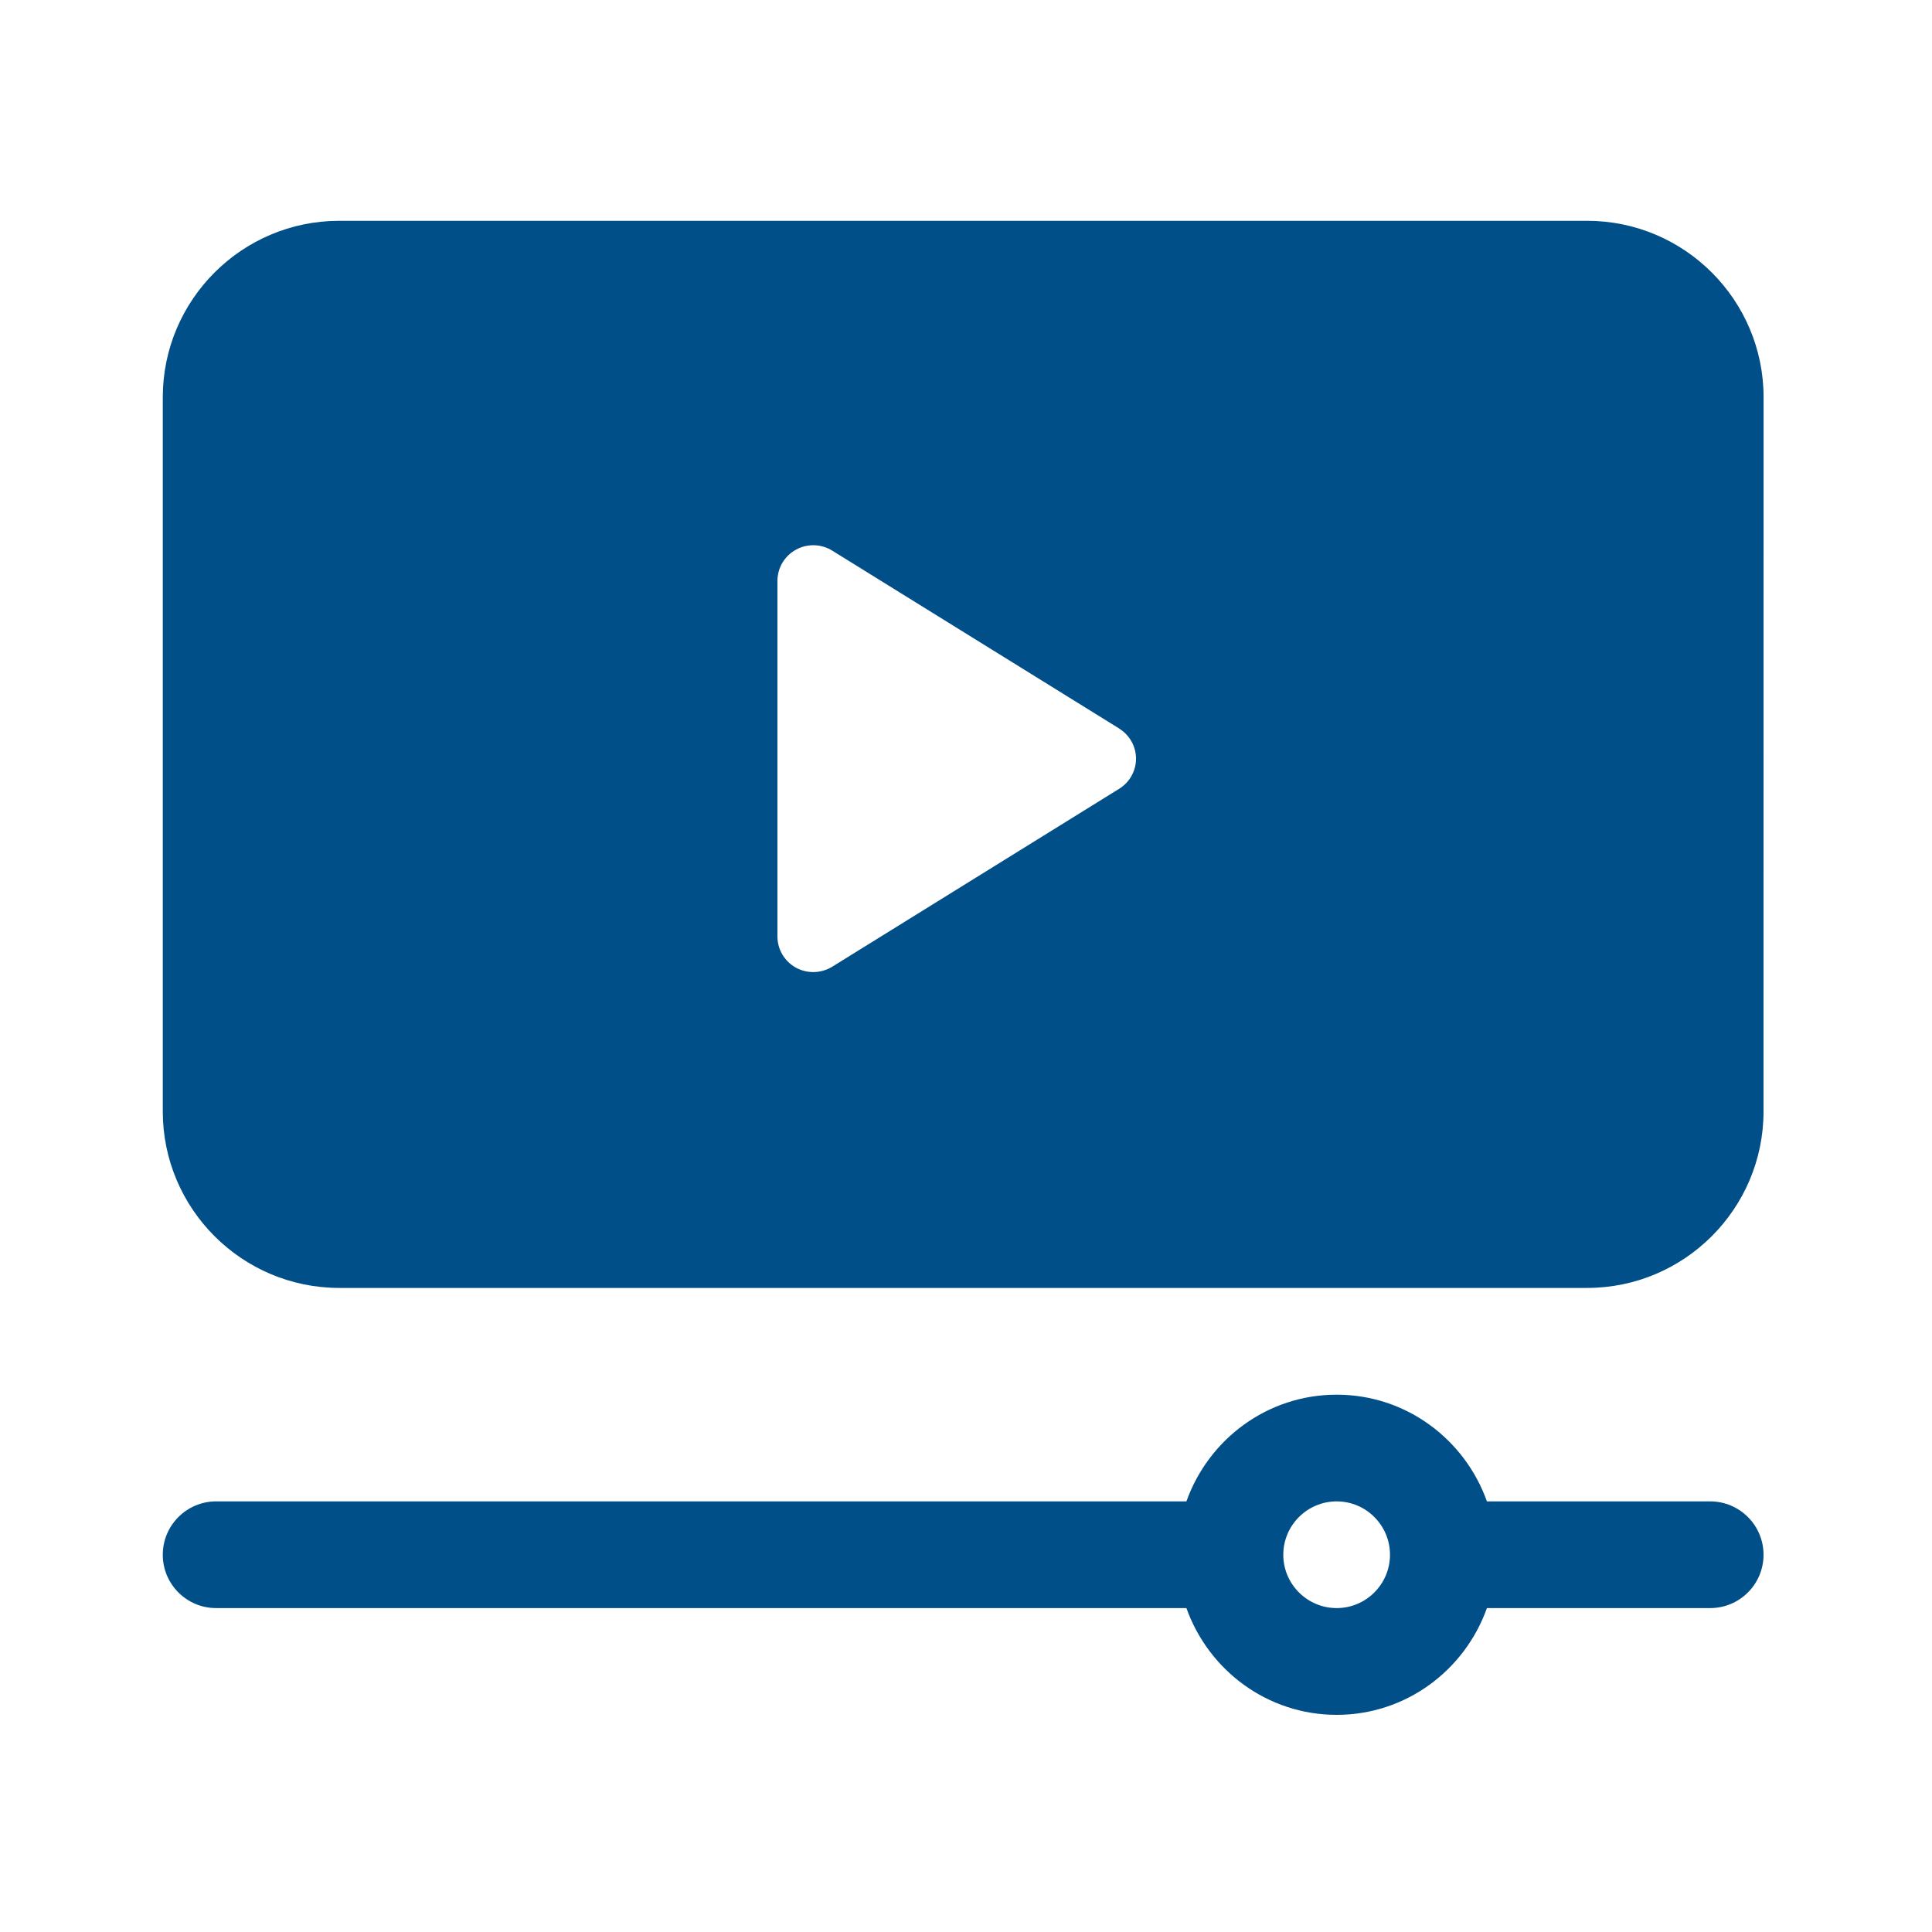 <svg width="35" height="35" viewBox="0 0 35 35" fill="none" xmlns="http://www.w3.org/2000/svg">
<path fill-rule="evenodd" clip-rule="evenodd" d="M28.751 4H6.146C4.383 4 2.949 5.434 2.949 7.197V20.135C2.949 21.898 4.383 23.332 6.146 23.332H28.751C30.514 23.332 31.948 21.898 31.948 20.135L31.949 7.197C31.949 5.434 30.515 4 28.752 4H28.751ZM20.274 13.197L15.078 9.976C14.877 9.851 14.625 9.844 14.418 9.959C14.212 10.072 14.084 10.288 14.084 10.523V16.966C14.084 17.2 14.212 17.415 14.418 17.53C14.517 17.584 14.625 17.61 14.734 17.61C14.853 17.61 14.972 17.577 15.078 17.512L20.274 14.29C20.464 14.173 20.58 13.966 20.58 13.744C20.58 13.522 20.464 13.316 20.274 13.198L20.274 13.197ZM26.937 27.199H30.981C31.515 27.199 31.948 27.632 31.948 28.166C31.948 28.7 31.515 29.132 30.981 29.132H26.937C26.537 30.255 25.474 31.066 24.215 31.066C22.956 31.066 21.893 30.255 21.493 29.132H3.916C3.382 29.132 2.949 28.7 2.949 28.166C2.949 27.632 3.382 27.199 3.916 27.199H21.493C21.893 26.076 22.956 25.266 24.215 25.266C25.474 25.266 26.537 26.076 26.937 27.199ZM23.248 28.166C23.248 28.698 23.682 29.132 24.215 29.132C24.748 29.132 25.181 28.698 25.181 28.166C25.181 27.633 24.748 27.199 24.215 27.199C23.682 27.199 23.248 27.633 23.248 28.166Z" fill="#004F89"/>
</svg>
